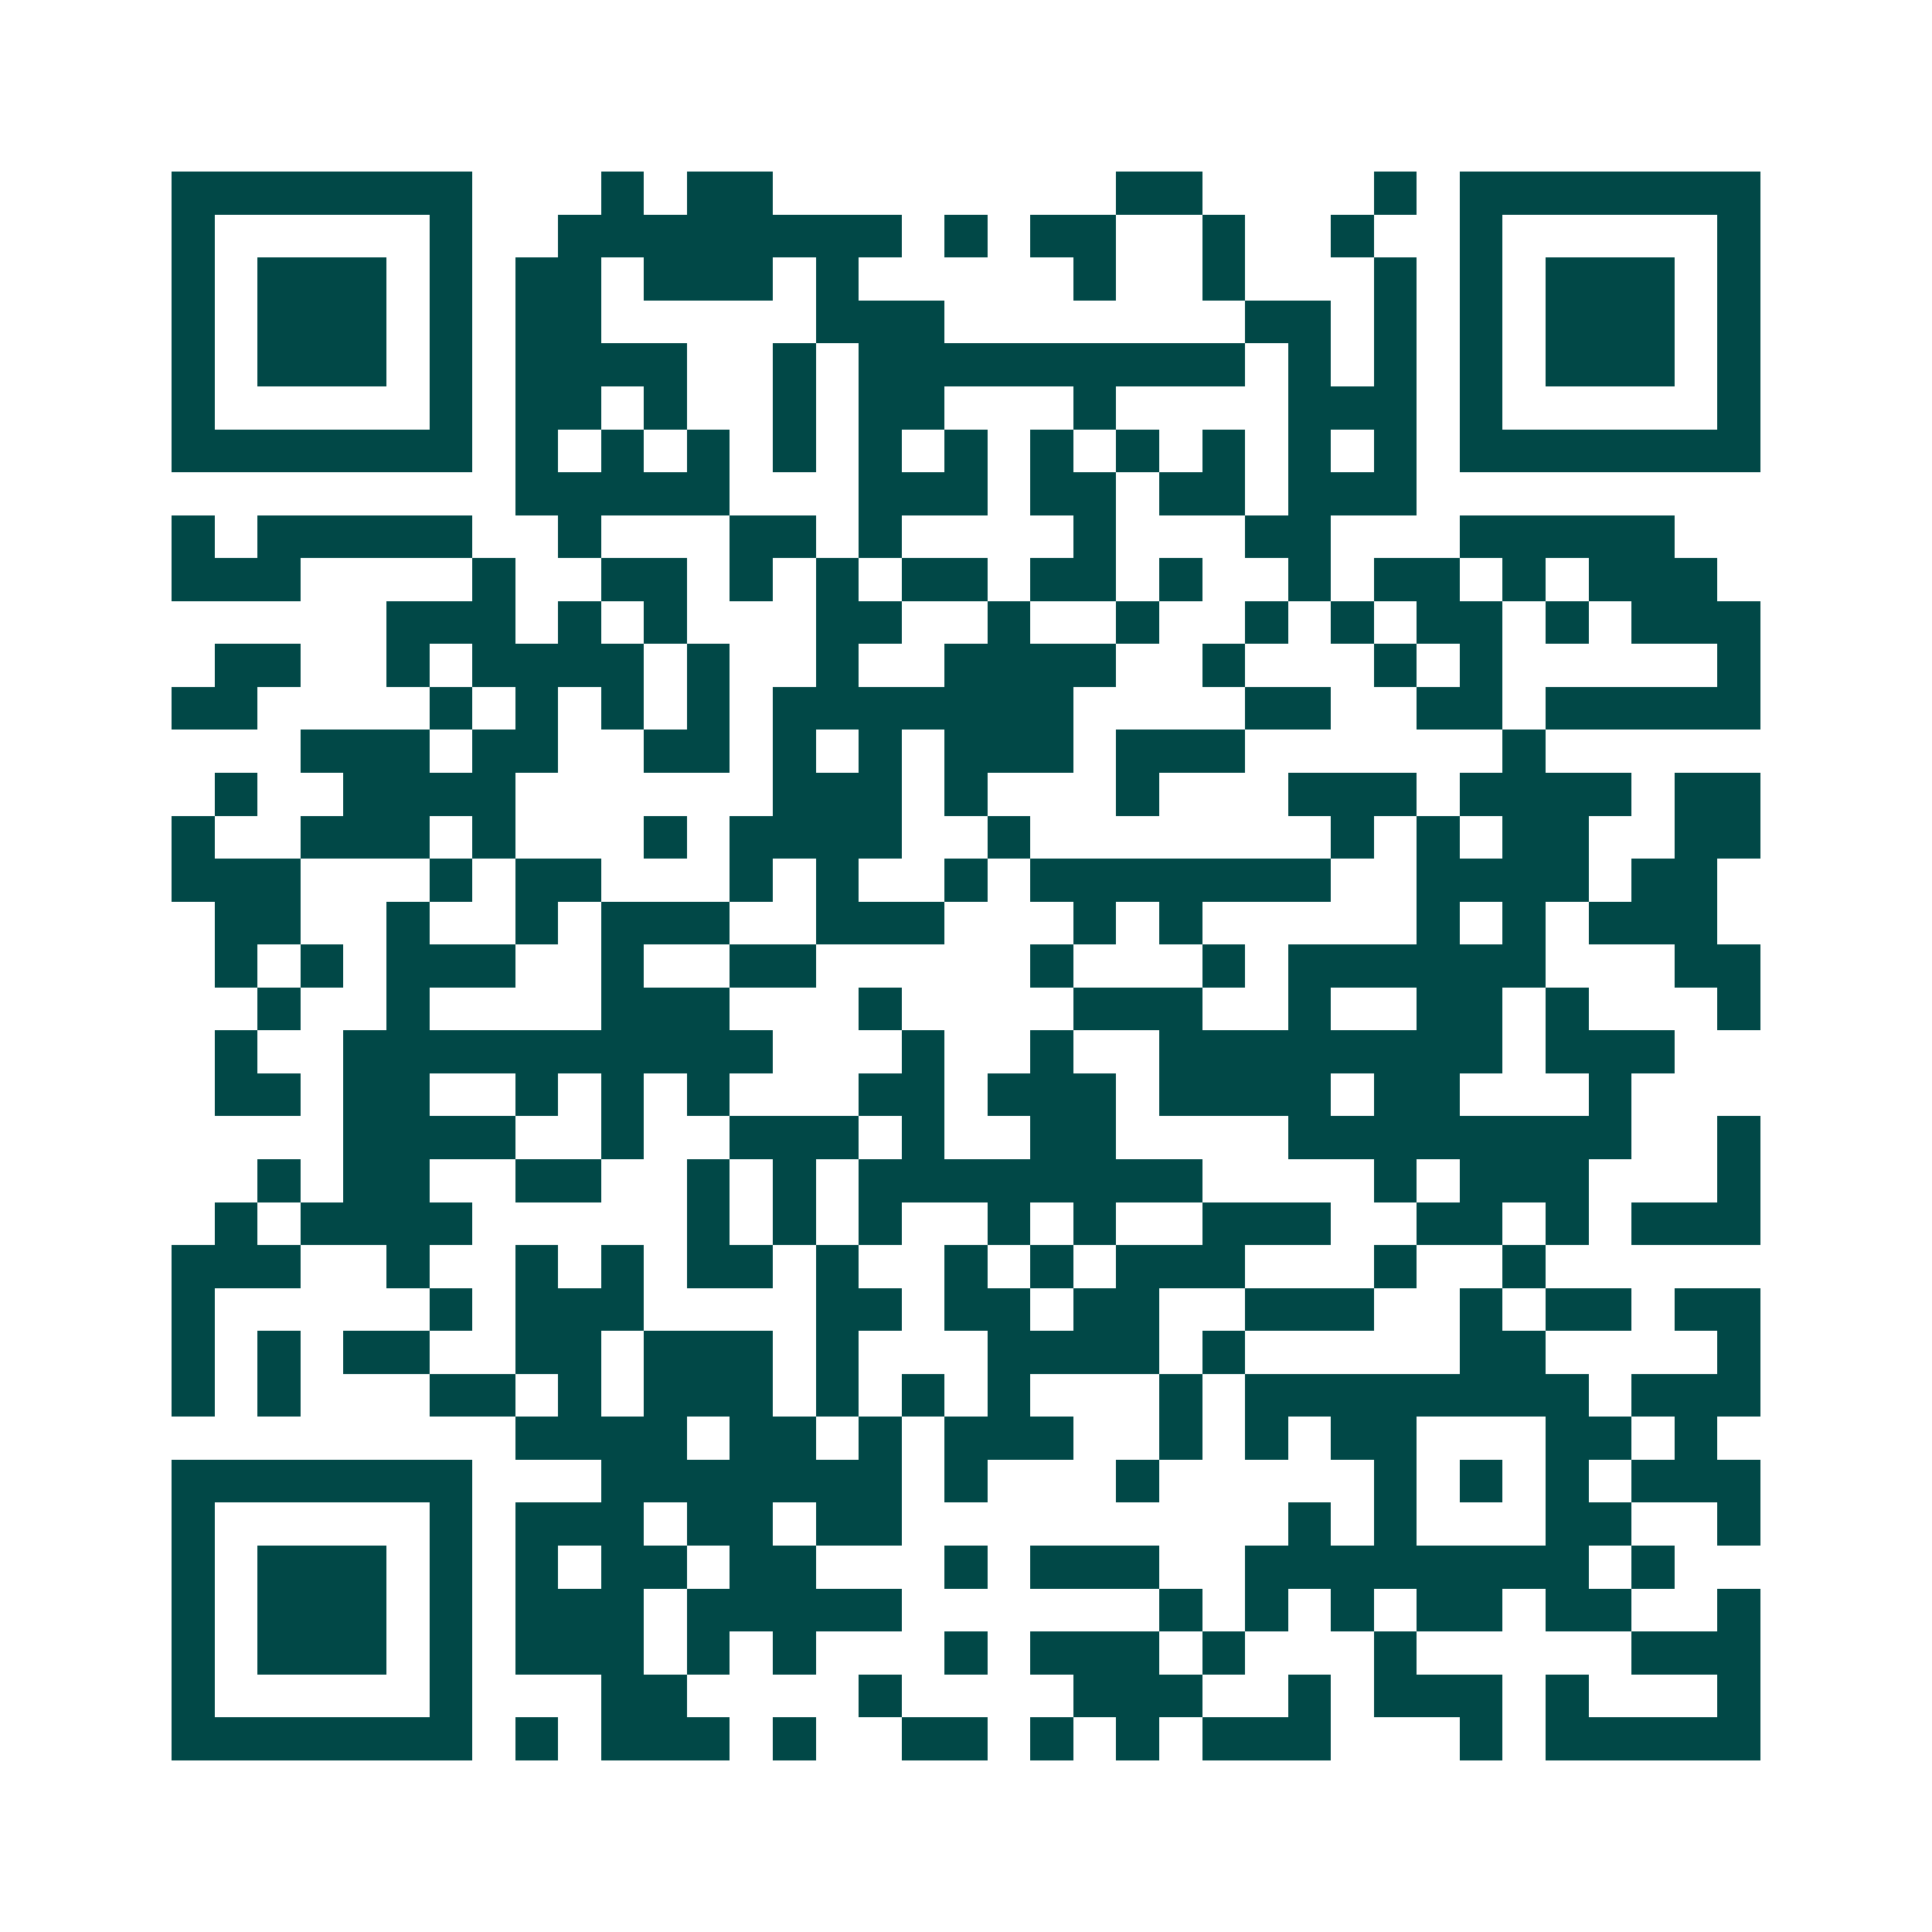 <svg xmlns="http://www.w3.org/2000/svg" width="200" height="200" viewBox="0 0 45 45" shape-rendering="crispEdges"><path fill="#ffffff" d="M0 0h45v45H0z"/><path stroke="#014847" d="M4 4.5h7m3 0h1m1 0h2m8 0h2m4 0h1m1 0h7M4 5.5h1m5 0h1m2 0h8m1 0h1m1 0h2m2 0h1m2 0h1m2 0h1m5 0h1M4 6.5h1m1 0h3m1 0h1m1 0h2m1 0h3m1 0h1m5 0h1m2 0h1m3 0h1m1 0h1m1 0h3m1 0h1M4 7.5h1m1 0h3m1 0h1m1 0h2m5 0h3m7 0h2m1 0h1m1 0h1m1 0h3m1 0h1M4 8.5h1m1 0h3m1 0h1m1 0h4m2 0h1m1 0h9m1 0h1m1 0h1m1 0h1m1 0h3m1 0h1M4 9.5h1m5 0h1m1 0h2m1 0h1m2 0h1m1 0h2m3 0h1m4 0h3m1 0h1m5 0h1M4 10.5h7m1 0h1m1 0h1m1 0h1m1 0h1m1 0h1m1 0h1m1 0h1m1 0h1m1 0h1m1 0h1m1 0h1m1 0h7M12 11.5h5m3 0h3m1 0h2m1 0h2m1 0h3M4 12.5h1m1 0h5m2 0h1m3 0h2m1 0h1m4 0h1m3 0h2m3 0h5M4 13.5h3m4 0h1m2 0h2m1 0h1m1 0h1m1 0h2m1 0h2m1 0h1m2 0h1m1 0h2m1 0h1m1 0h3M9 14.5h3m1 0h1m1 0h1m3 0h2m2 0h1m2 0h1m2 0h1m1 0h1m1 0h2m1 0h1m1 0h3M5 15.5h2m2 0h1m1 0h4m1 0h1m2 0h1m2 0h4m2 0h1m3 0h1m1 0h1m5 0h1M4 16.5h2m4 0h1m1 0h1m1 0h1m1 0h1m1 0h7m4 0h2m2 0h2m1 0h5M7 17.5h3m1 0h2m2 0h2m1 0h1m1 0h1m1 0h3m1 0h3m6 0h1M5 18.5h1m2 0h4m6 0h3m1 0h1m3 0h1m3 0h3m1 0h4m1 0h2M4 19.5h1m2 0h3m1 0h1m3 0h1m1 0h4m2 0h1m7 0h1m1 0h1m1 0h2m2 0h2M4 20.5h3m3 0h1m1 0h2m3 0h1m1 0h1m2 0h1m1 0h7m2 0h4m1 0h2M5 21.5h2m2 0h1m2 0h1m1 0h3m2 0h3m3 0h1m1 0h1m5 0h1m1 0h1m1 0h3M5 22.5h1m1 0h1m1 0h3m2 0h1m2 0h2m5 0h1m3 0h1m1 0h6m3 0h2M6 23.5h1m2 0h1m4 0h3m3 0h1m4 0h3m2 0h1m2 0h2m1 0h1m3 0h1M5 24.5h1m2 0h10m3 0h1m2 0h1m2 0h8m1 0h3M5 25.5h2m1 0h2m2 0h1m1 0h1m1 0h1m3 0h2m1 0h3m1 0h4m1 0h2m3 0h1M8 26.5h4m2 0h1m2 0h3m1 0h1m2 0h2m4 0h8m2 0h1M6 27.5h1m1 0h2m2 0h2m2 0h1m1 0h1m1 0h8m4 0h1m1 0h3m3 0h1M5 28.5h1m1 0h4m5 0h1m1 0h1m1 0h1m2 0h1m1 0h1m2 0h3m2 0h2m1 0h1m1 0h3M4 29.5h3m2 0h1m2 0h1m1 0h1m1 0h2m1 0h1m2 0h1m1 0h1m1 0h3m3 0h1m2 0h1M4 30.5h1m5 0h1m1 0h3m4 0h2m1 0h2m1 0h2m2 0h3m2 0h1m1 0h2m1 0h2M4 31.5h1m1 0h1m1 0h2m2 0h2m1 0h3m1 0h1m3 0h4m1 0h1m5 0h2m4 0h1M4 32.5h1m1 0h1m3 0h2m1 0h1m1 0h3m1 0h1m1 0h1m1 0h1m3 0h1m1 0h8m1 0h3M12 33.5h4m1 0h2m1 0h1m1 0h3m2 0h1m1 0h1m1 0h2m3 0h2m1 0h1M4 34.5h7m3 0h7m1 0h1m3 0h1m5 0h1m1 0h1m1 0h1m1 0h3M4 35.5h1m5 0h1m1 0h3m1 0h2m1 0h2m9 0h1m1 0h1m3 0h2m2 0h1M4 36.5h1m1 0h3m1 0h1m1 0h1m1 0h2m1 0h2m3 0h1m1 0h3m2 0h8m1 0h1M4 37.5h1m1 0h3m1 0h1m1 0h3m1 0h5m6 0h1m1 0h1m1 0h1m1 0h2m1 0h2m2 0h1M4 38.5h1m1 0h3m1 0h1m1 0h3m1 0h1m1 0h1m3 0h1m1 0h3m1 0h1m3 0h1m5 0h3M4 39.5h1m5 0h1m3 0h2m4 0h1m4 0h3m2 0h1m1 0h3m1 0h1m3 0h1M4 40.5h7m1 0h1m1 0h3m1 0h1m2 0h2m1 0h1m1 0h1m1 0h3m3 0h1m1 0h5"/></svg>
